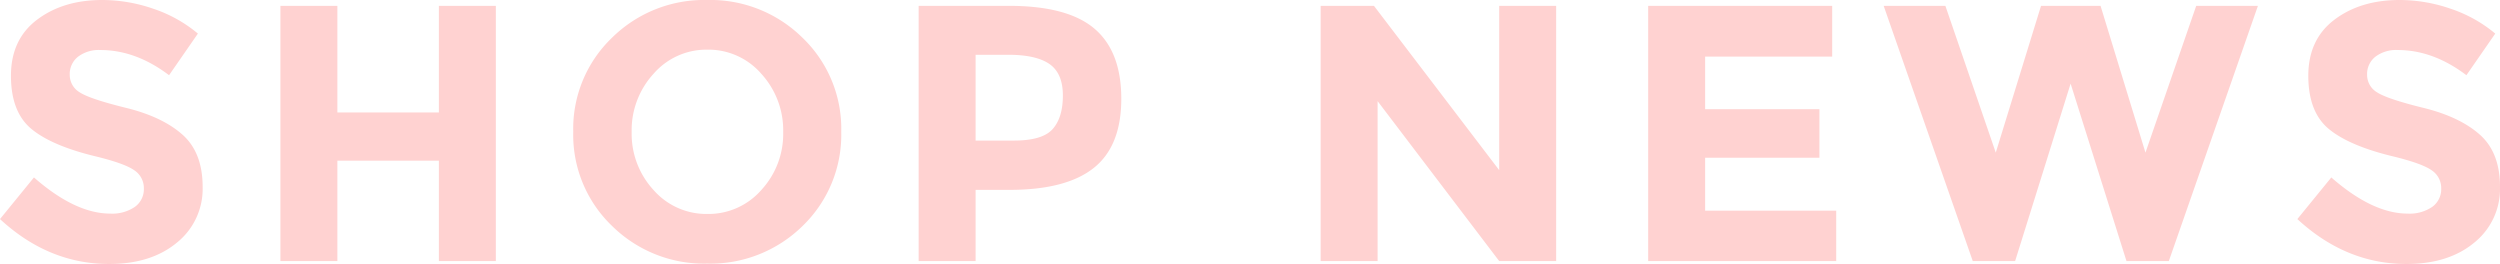 <svg xmlns="http://www.w3.org/2000/svg" width="547.76" height="57.84" viewBox="0 0 547.76 57.84">
  <path id="img" d="M24.88-46.24a7.521,7.521,0,0,0-4.92,1.48,4.822,4.822,0,0,0-1.8,3.92,4.431,4.431,0,0,0,2.2,3.88q2.2,1.44,10.16,3.4t12.36,5.88q4.4,3.92,4.4,11.44a15.1,15.1,0,0,1-5.64,12.2Q36,.64,26.8.64,13.52.64,2.88-9.2l7.44-9.12q9.04,7.92,16.72,7.92a8.777,8.777,0,0,0,5.4-1.48,4.75,4.75,0,0,0,1.96-4,4.661,4.661,0,0,0-2.08-4q-2.08-1.48-8.24-3Q14.32-25.2,9.8-28.92T5.28-40.6q0-7.96,5.72-12.28T25.28-57.2a34.347,34.347,0,0,1,11.2,1.92,30,30,0,0,1,9.76,5.44l-6.32,9.12Q32.64-46.24,24.88-46.24Zm74.16-9.68h12.48V0H99.04V-22H76.8V0H64.32V-55.92H76.8v23.36H99.04Zm75.44,27.68a18.35,18.35,0,0,0-4.8-12.8,15.327,15.327,0,0,0-11.8-5.28,15.327,15.327,0,0,0-11.8,5.28,18.3,18.3,0,0,0-4.8,12.76,18.155,18.155,0,0,0,4.8,12.72,15.379,15.379,0,0,0,11.8,5.24,15.379,15.379,0,0,0,11.8-5.24A18.1,18.1,0,0,0,174.48-28.24Zm4.24,20.56A28.807,28.807,0,0,1,157.84.56a28.733,28.733,0,0,1-20.88-8.28,27.624,27.624,0,0,1-8.48-20.6,27.624,27.624,0,0,1,8.48-20.6,28.733,28.733,0,0,1,20.88-8.28,28.733,28.733,0,0,1,20.88,8.28,27.624,27.624,0,0,1,8.48,20.6A27.755,27.755,0,0,1,178.72-7.68Zm45.2-48.24q12.88,0,18.76,5t5.88,15.36q0,10.36-6.04,15.16t-18.44,4.8h-7.44V0H204.16V-55.92Zm1.12,29.52q6.24,0,8.48-2.52t2.24-7.36q0-4.84-2.92-6.88t-9.08-2.04h-7.12v18.8ZM331.36-55.92h12.48V0H331.36L304.72-35.04V0H292.24V-55.92h11.68l27.44,36Zm72.96,0V-44.8H376.48v11.52h25.04v10.64H376.48v11.6H405.2V0H364V-55.92Zm35.84,32.16,9.92-32.16h13.04l9.84,32.16,11.12-32.16H497.6L478.08,0H468.8L456.56-38.88,444.4,0h-9.28L415.6-55.92h13.52Zm88.08-22.48a7.521,7.521,0,0,0-4.92,1.48,4.822,4.822,0,0,0-1.8,3.92,4.431,4.431,0,0,0,2.2,3.88q2.2,1.44,10.16,3.4t12.36,5.88q4.4,3.92,4.4,11.44A15.1,15.1,0,0,1,545-4.04Q539.36.64,530.16.64q-13.28,0-23.92-9.84l7.44-9.12q9.04,7.92,16.72,7.92a8.777,8.777,0,0,0,5.4-1.48,4.75,4.75,0,0,0,1.96-4,4.661,4.661,0,0,0-2.08-4q-2.08-1.48-8.24-3-9.76-2.32-14.28-6.04T508.64-40.6q0-7.96,5.72-12.28t14.28-4.32a34.347,34.347,0,0,1,11.2,1.92,30,30,0,0,1,9.76,5.44l-6.32,9.12Q536-46.24,528.24-46.24Z" transform="translate(-2.88 57.2)" fill="#ffd2d1"/>
</svg>
